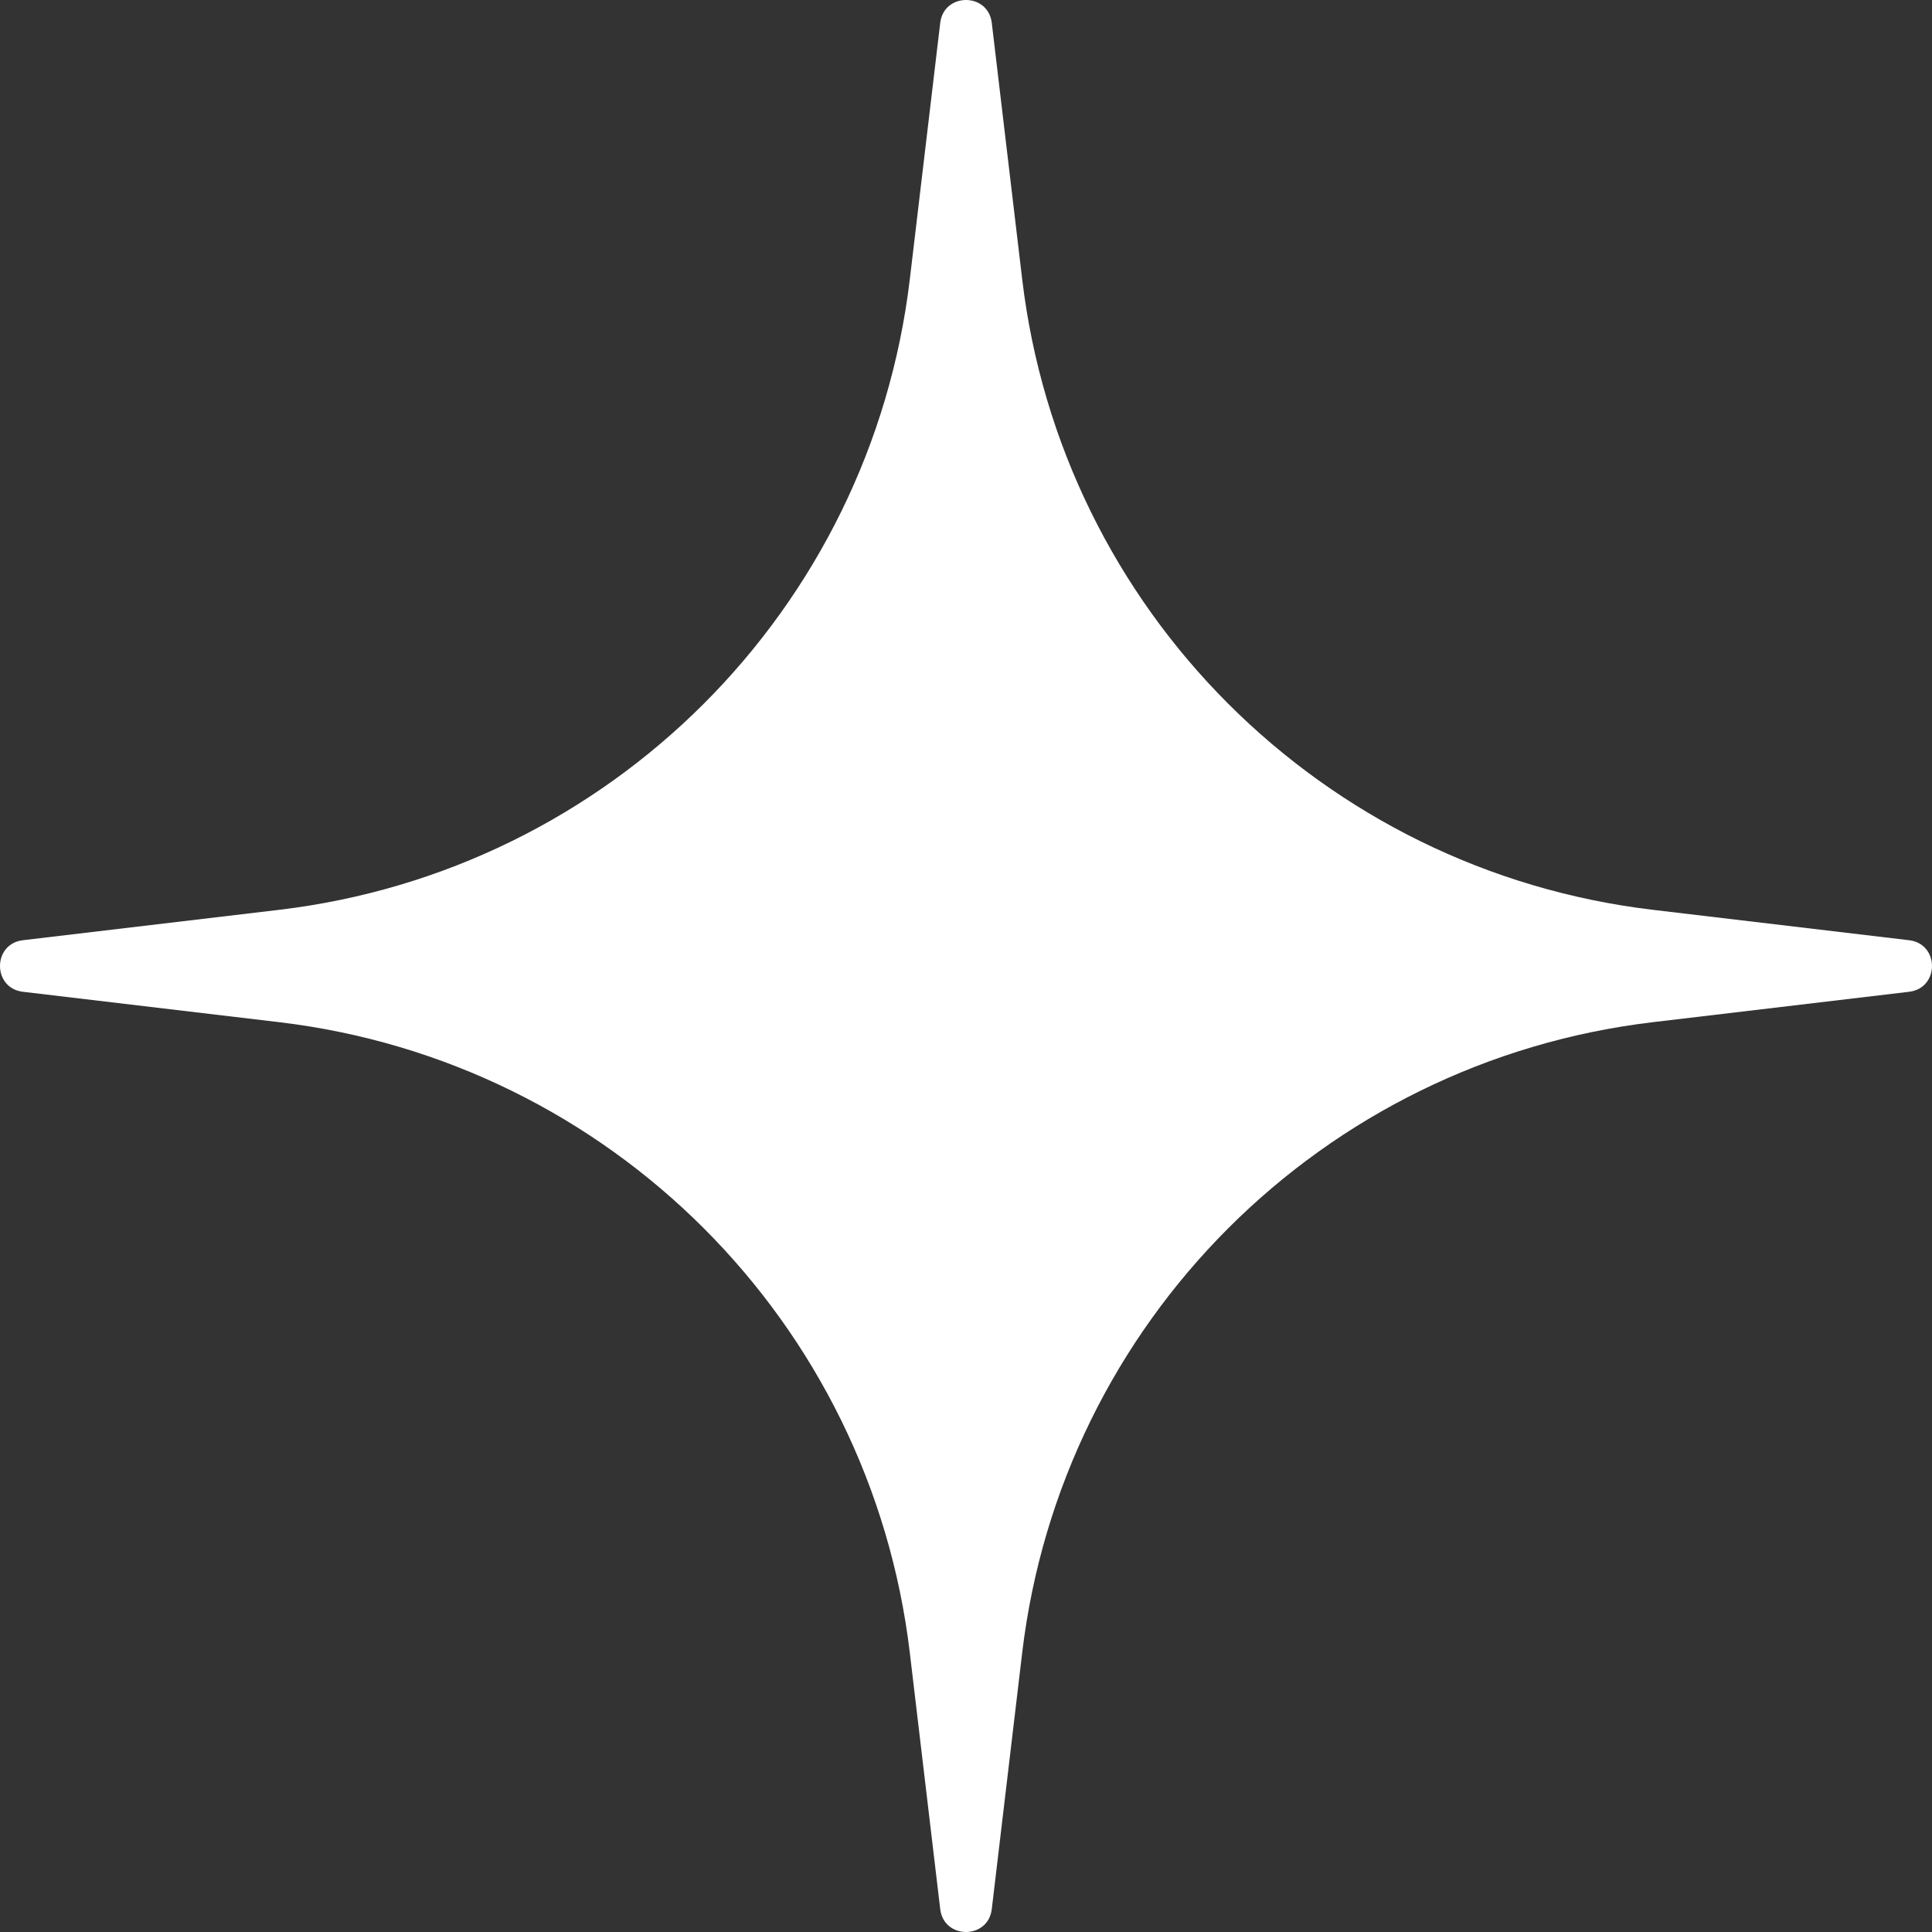 <?xml version="1.0" encoding="UTF-8"?> <svg xmlns="http://www.w3.org/2000/svg" width="166" height="166" viewBox="0 0 166 166" fill="none"><rect x="0" y="0" width="166" height="166" fill="#333333" stroke="none"/> <path d="M80.785 1.968C81.097 -0.656 84.903 -0.656 85.215 1.968L87.826 23.976C91.198 52.395 113.605 74.802 142.024 78.174L164.032 80.785C166.656 81.097 166.656 84.903 164.032 85.215L142.024 87.826C113.605 91.198 91.198 113.605 87.826 142.024L85.215 164.032C84.903 166.656 81.097 166.656 80.785 164.032L78.174 142.024C74.802 113.605 52.395 91.198 23.976 87.826L1.968 85.215C-0.656 84.903 -0.656 81.097 1.968 80.785L23.976 78.174C52.395 74.802 74.802 52.395 78.174 23.976L80.785 1.968Z" fill="white"></path> </svg> 